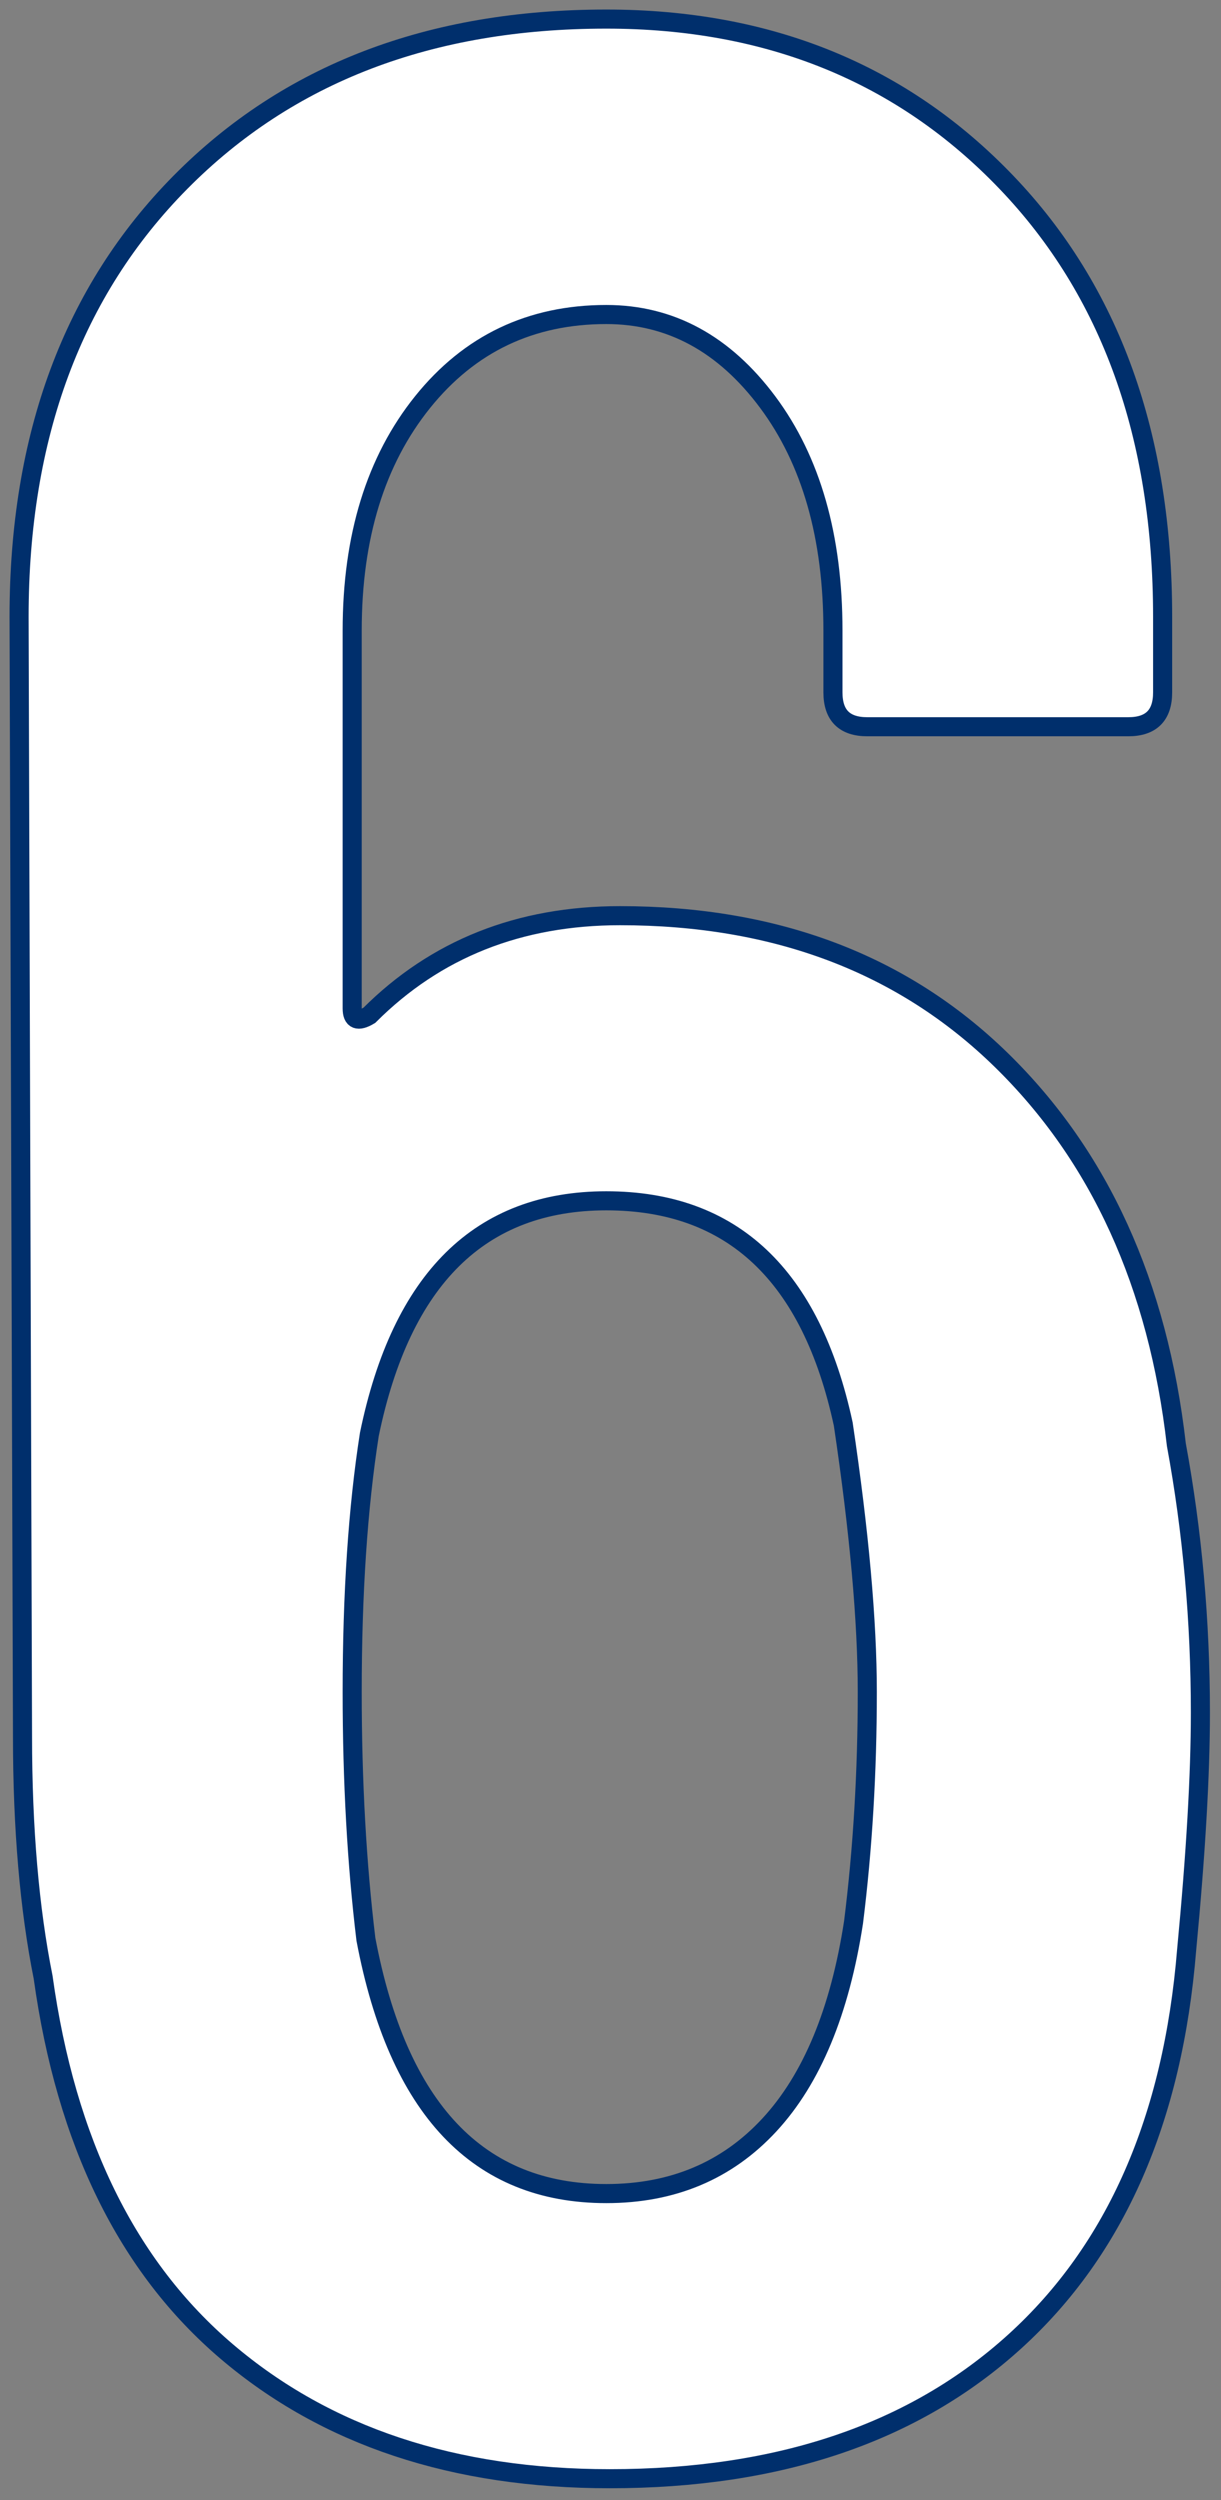<?xml version="1.0" encoding="UTF-8"?>
<svg width="64px" height="131px" viewBox="0 0 64 131" version="1.1" xmlns="http://www.w3.org/2000/svg" xmlns:xlink="http://www.w3.org/1999/xlink">
    <rect x="0" y="0" width="64" height="131" fill="#808080" stroke="none"/>
    <!-- Generator: Sketch 51.3 (57544) - http://www.bohemiancoding.com/sketch -->
    <title>6</title>
    <desc>Created with Sketch.</desc>
    <defs></defs>
    <g id="Page-1" stroke="none" stroke-width="1" fill="none" fill-rule="evenodd">
        <path d="M61.66,75.7 C62.5,80.26 62.92,84.94 62.92,89.74 C62.92,92.98 62.68,97.12 62.2,102.16 C61.48,111.04 58.48,117.88 53.2,122.68 C47.92,127.48 40.84,129.88 31.96,129.88 C23.8,129.88 17.11,127.66 11.89,123.22 C6.67,118.78 3.46,112.24 2.26,103.6 C1.54,100 1.18,95.8 1.18,91 L1,32.32 C1,22.84 3.82,15.25 9.46,9.55 C15.1,3.85 22.54,1 31.78,1 C40.3,1 47.29,3.85 52.75,9.55 C58.21,15.25 60.94,22.84 60.94,32.32 L60.94,36.28 C60.94,37.48 60.34,38.08 59.14,38.08 L45.46,38.08 C44.26,38.08 43.66,37.48 43.66,36.28 L43.66,33.04 C43.66,28.12 42.52,24.13 40.24,21.07 C37.96,18.01 35.14,16.48 31.78,16.48 C27.82,16.48 24.61,18.01 22.15,21.07 C19.69,24.13 18.46,28.12 18.46,33.04 L18.46,52.84 C18.46,53.44 18.76,53.56 19.36,53.2 C22.84,49.72 27.22,47.98 32.5,47.98 C40.66,47.98 47.32,50.5 52.48,55.54 C57.64,60.58 60.7,67.3 61.66,75.7 Z M44.74,100.72 C45.22,96.88 45.46,92.86 45.46,88.66 C45.46,84.94 45.04,80.26 44.2,74.62 C42.52,66.82 38.38,62.92 31.78,62.92 C25.18,62.92 21.04,67 19.36,75.16 C18.76,79 18.46,83.5 18.46,88.66 C18.46,93.34 18.7,97.66 19.18,101.62 C20.86,110.5 25.06,114.94 31.78,114.94 C35.26,114.94 38.11,113.74 40.33,111.34 C42.55,108.94 44.02,105.4 44.74,100.72 Z" id="6" stroke="#002F6C" fill="#FFFFFF"></path>
    </g>
</svg>